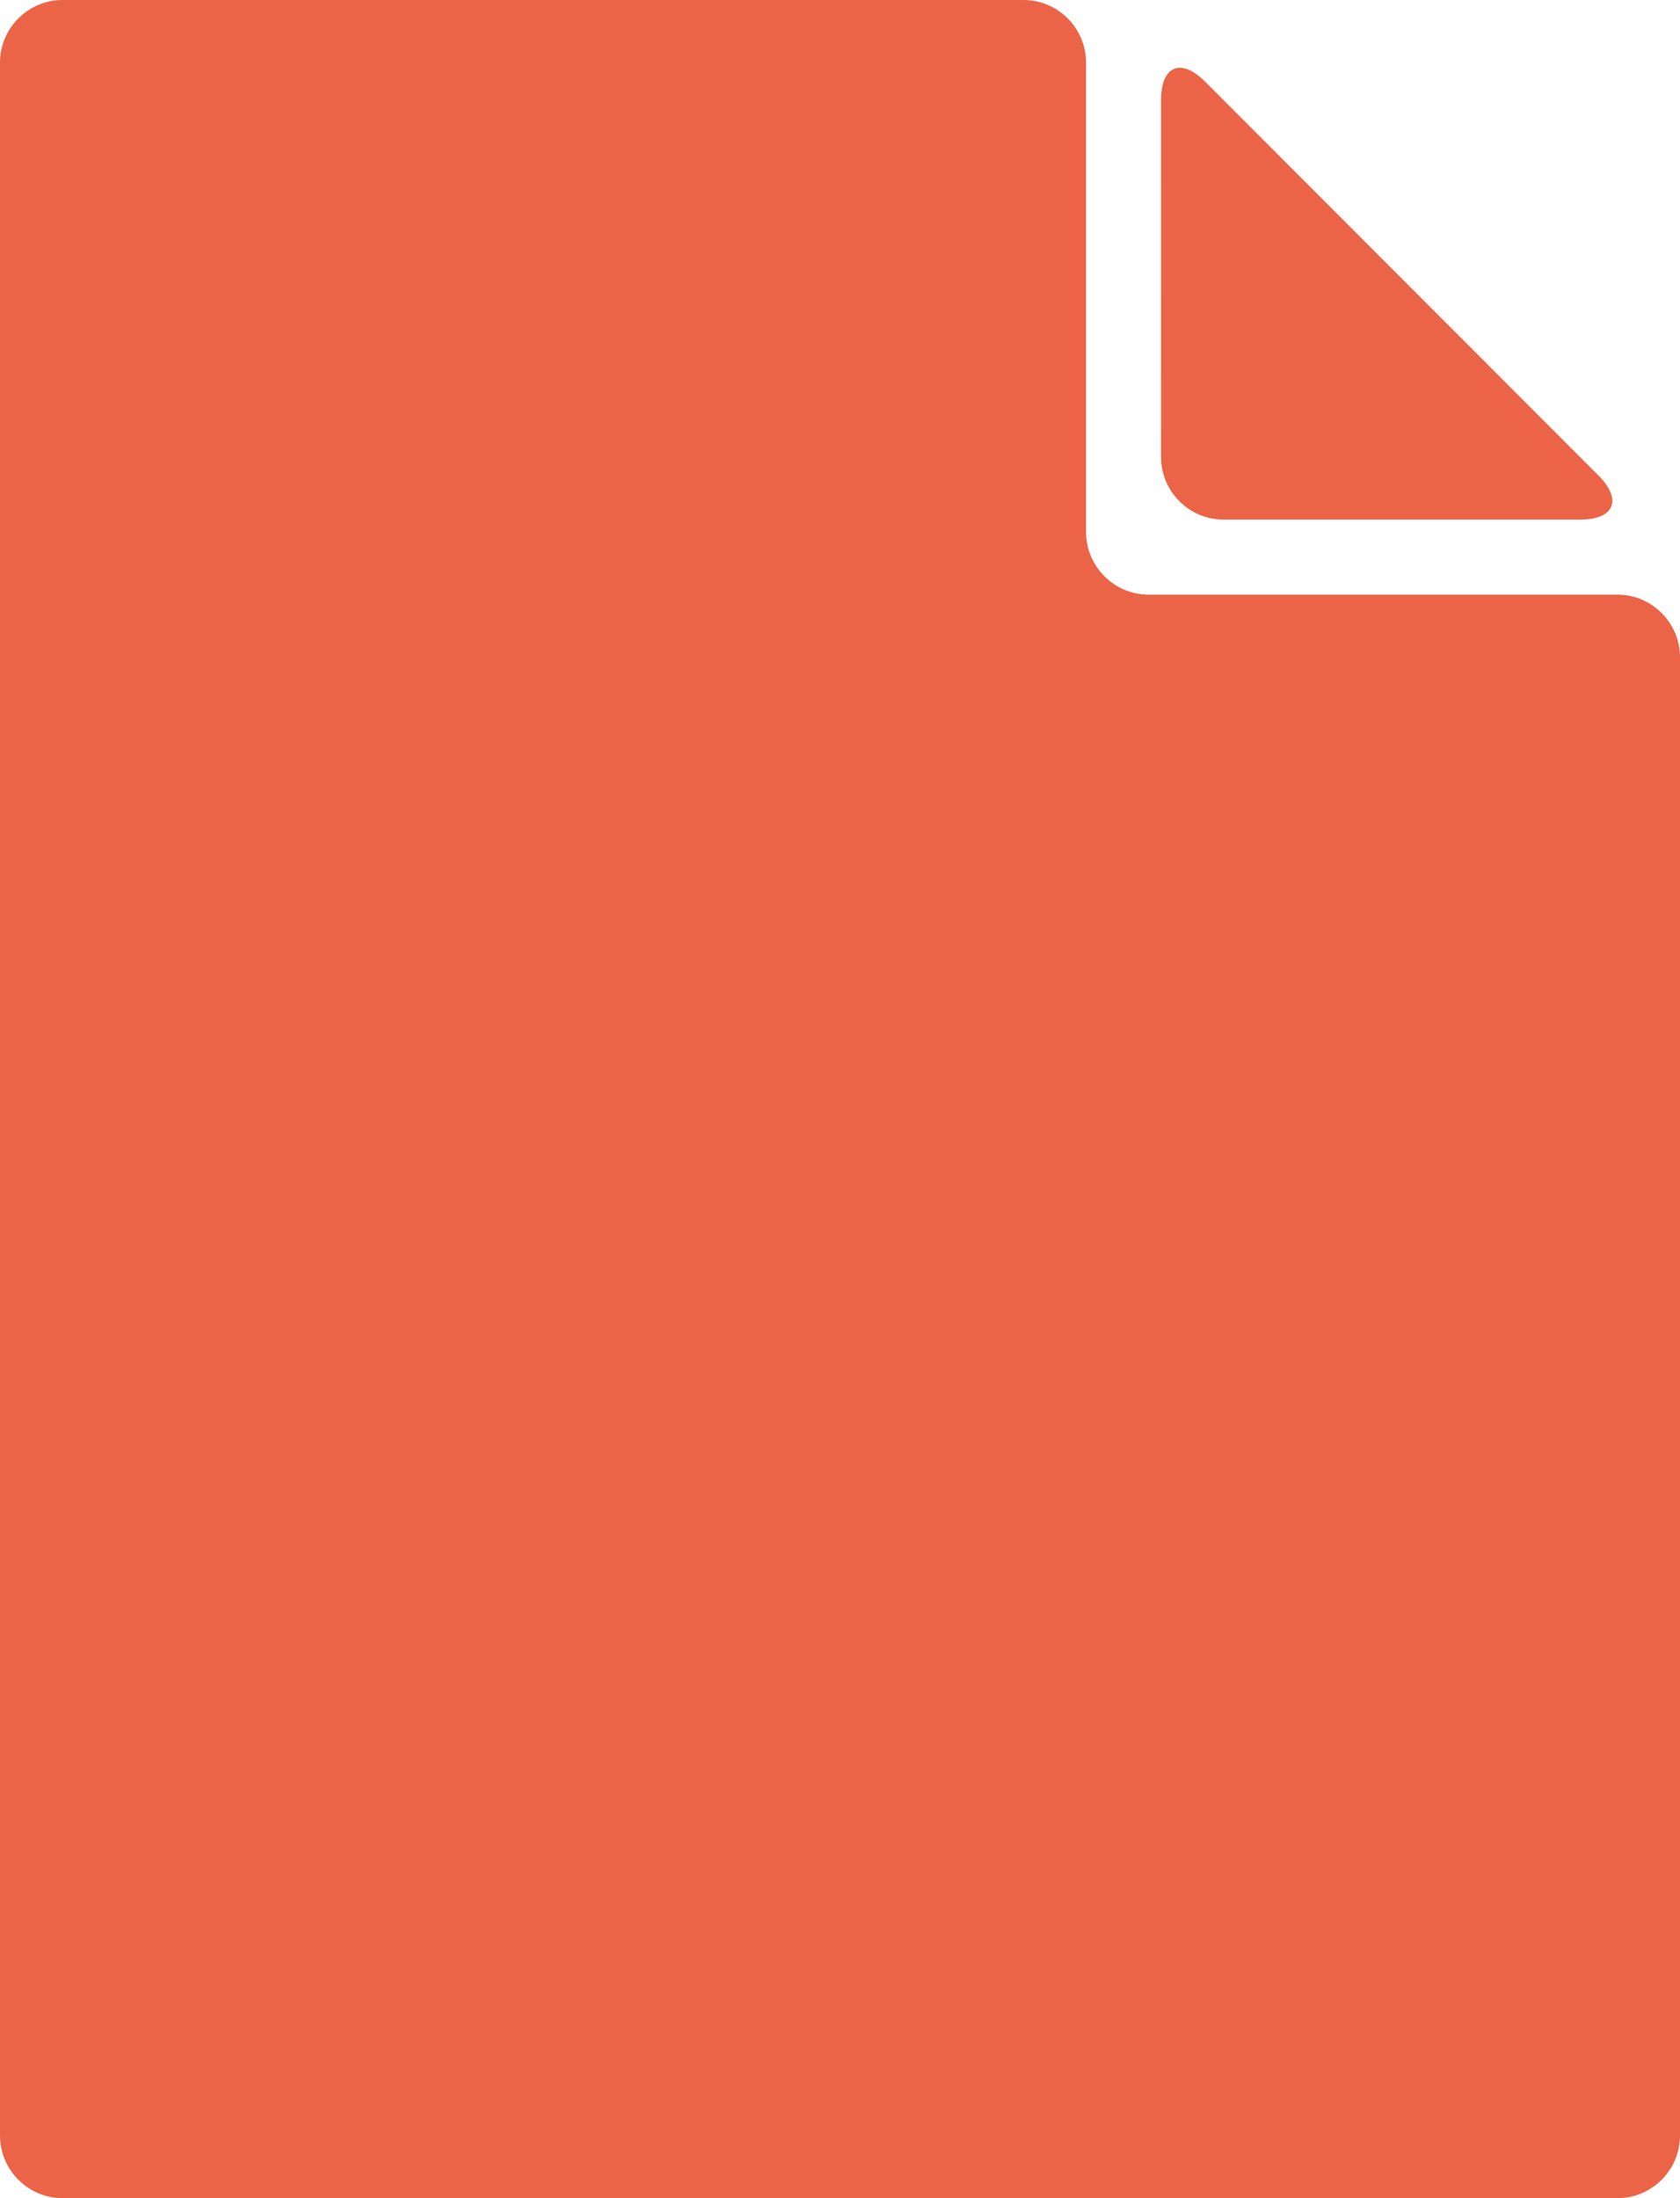 <svg width="52" height="68" viewBox="0 0 52 68" fill="none" xmlns="http://www.w3.org/2000/svg">
<path d="M50.066 18.395H35.55C34.487 18.395 33.616 17.523 33.616 16.459V1.936C33.616 0.871 32.745 0 31.681 0H1.934C0.871 0 0 0.871 0 1.936V66.064C0 67.129 0.871 68 1.934 68H50.066C51.13 68 52 67.129 52 66.064V20.33C51.999 19.266 51.129 18.395 50.066 18.395ZM35.937 3.097C35.937 2.033 36.553 1.777 37.305 2.53L49.473 14.706C50.225 15.458 49.971 16.074 48.907 16.074H37.871C36.807 16.074 35.936 15.203 35.936 14.138L35.937 3.097Z" fill="#EC6447"/>
</svg>
